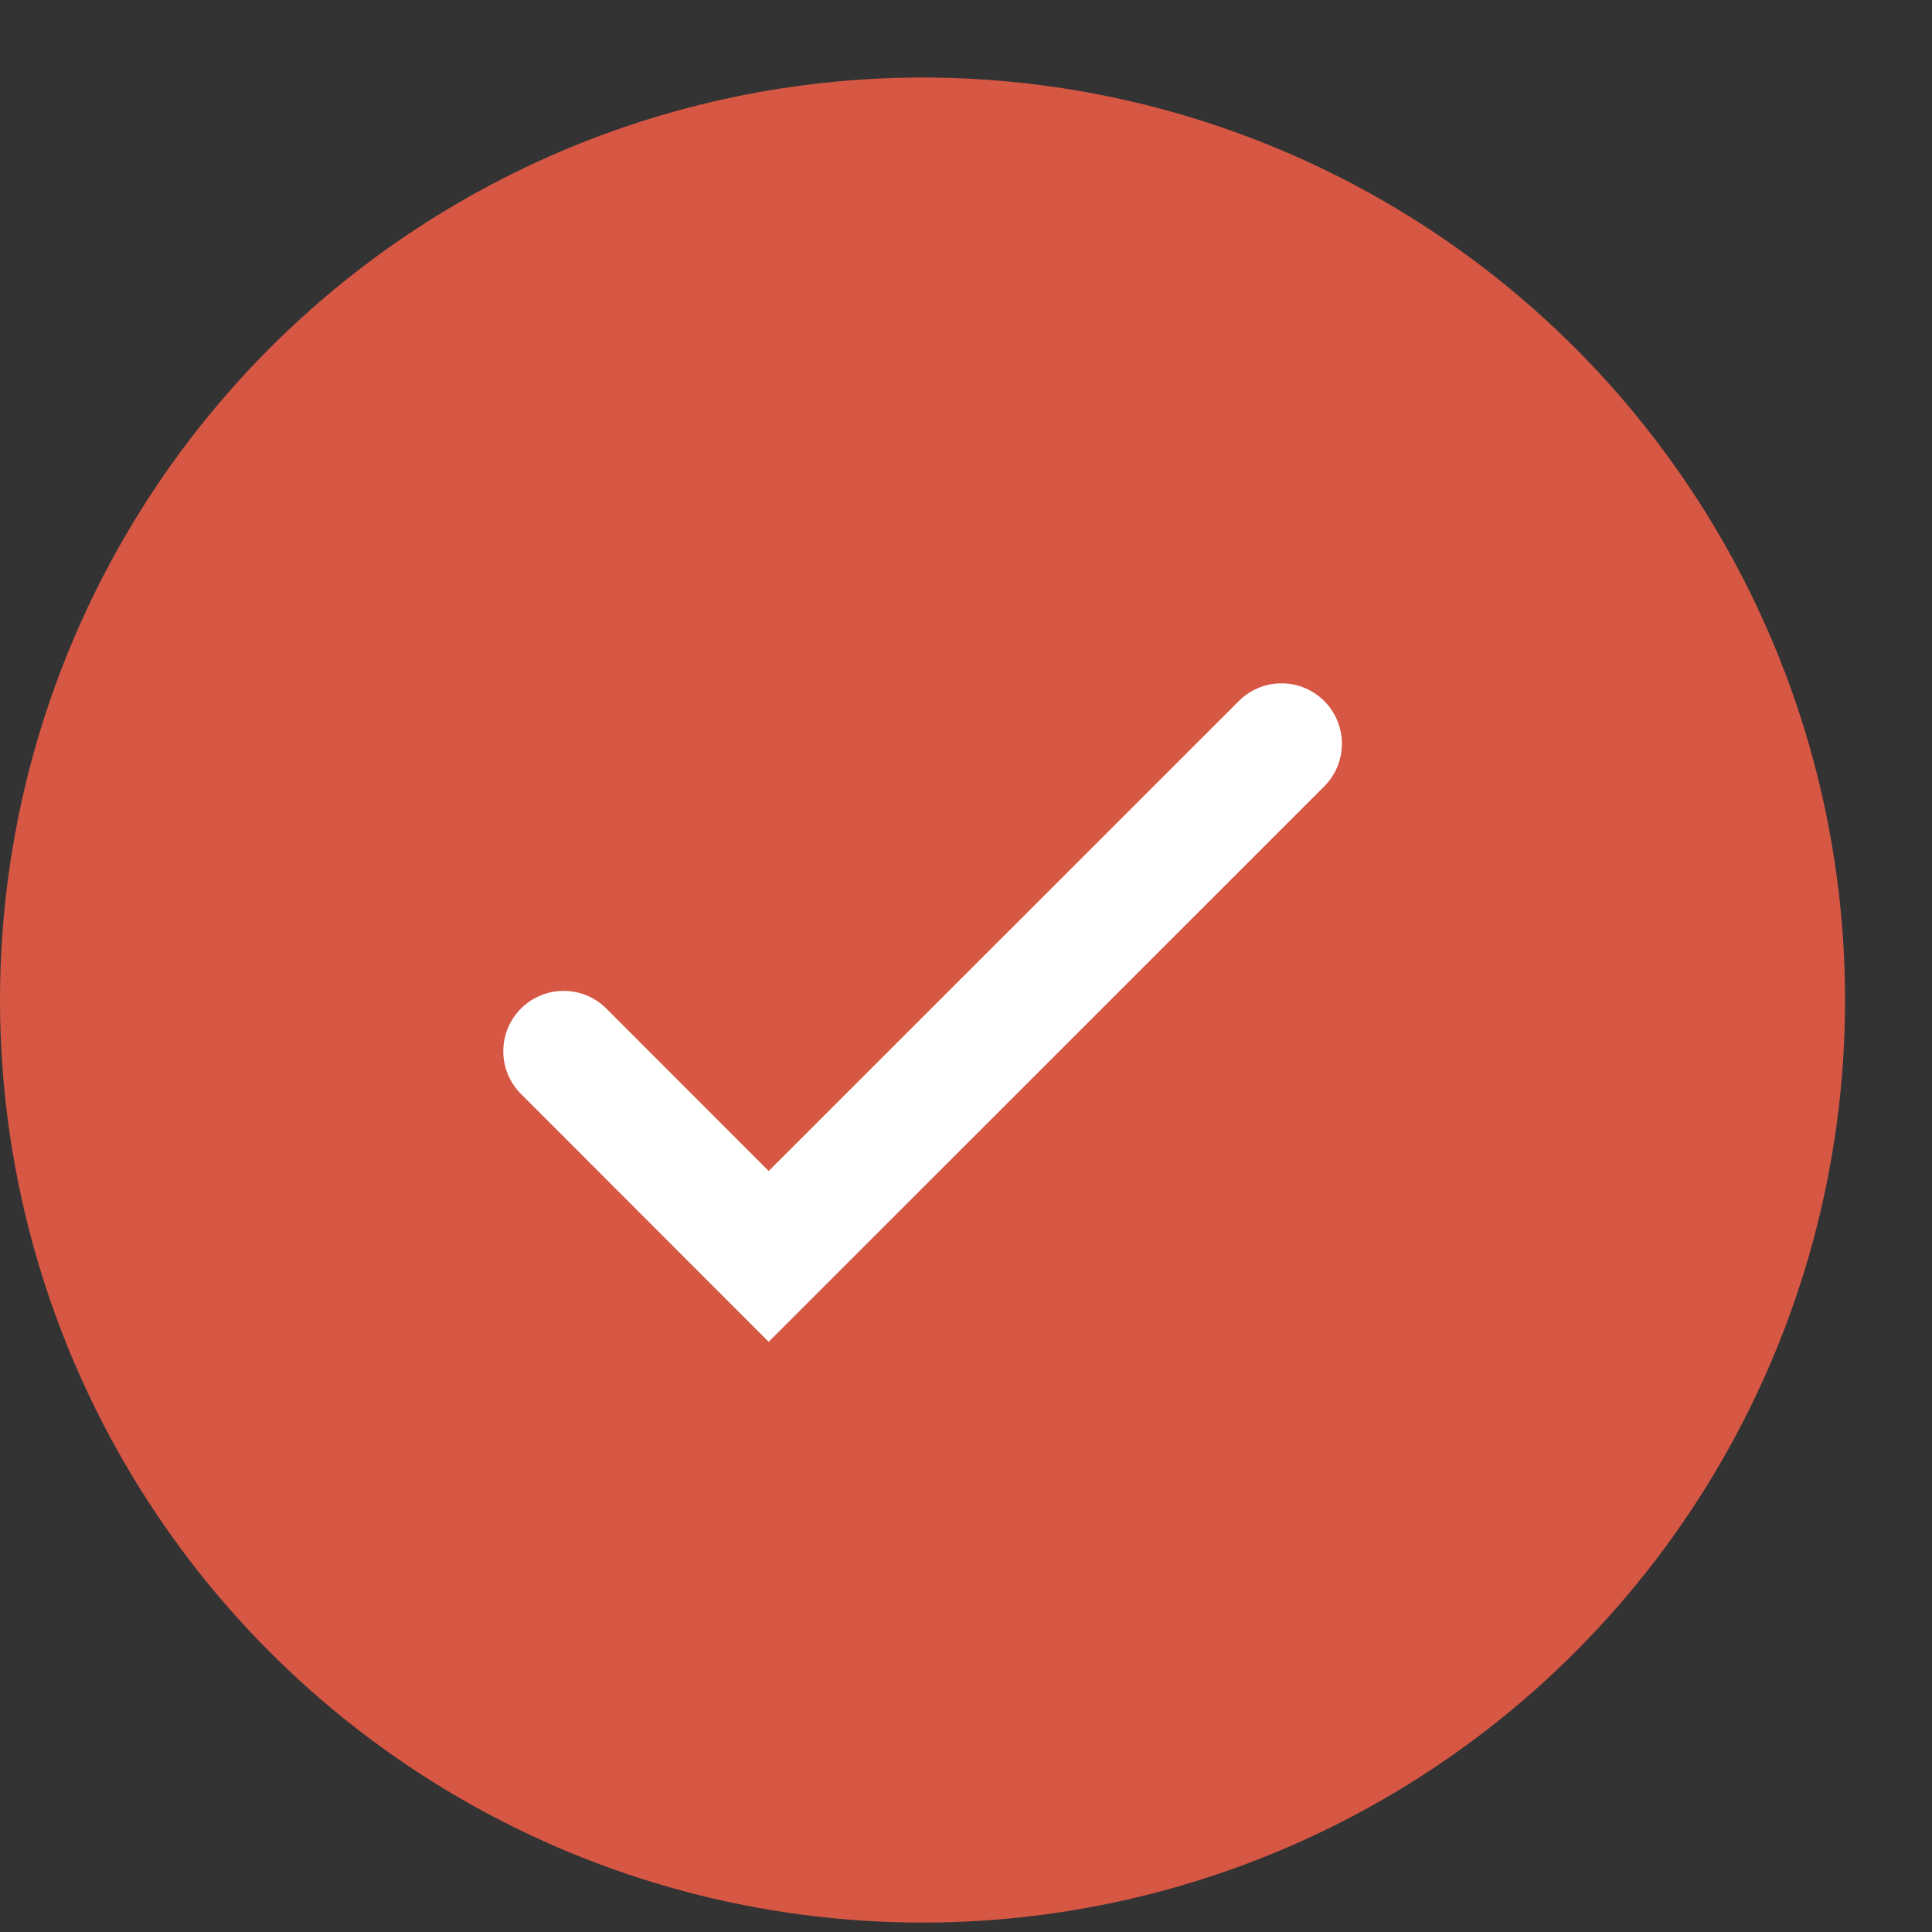 <?xml version="1.0" encoding="UTF-8"?> <svg xmlns="http://www.w3.org/2000/svg" width="16" height="16" viewBox="0 0 16 16" fill="none"><rect x="0" y="0" width="16" height="16" fill="#333333" stroke="none"/><circle cx="7.64" cy="8.282" r="7.64" fill="#D65744"></circle><path d="M4.668 8.706L6.366 10.405L10.613 6.159" stroke="white" stroke-linecap="round"></path></svg> 